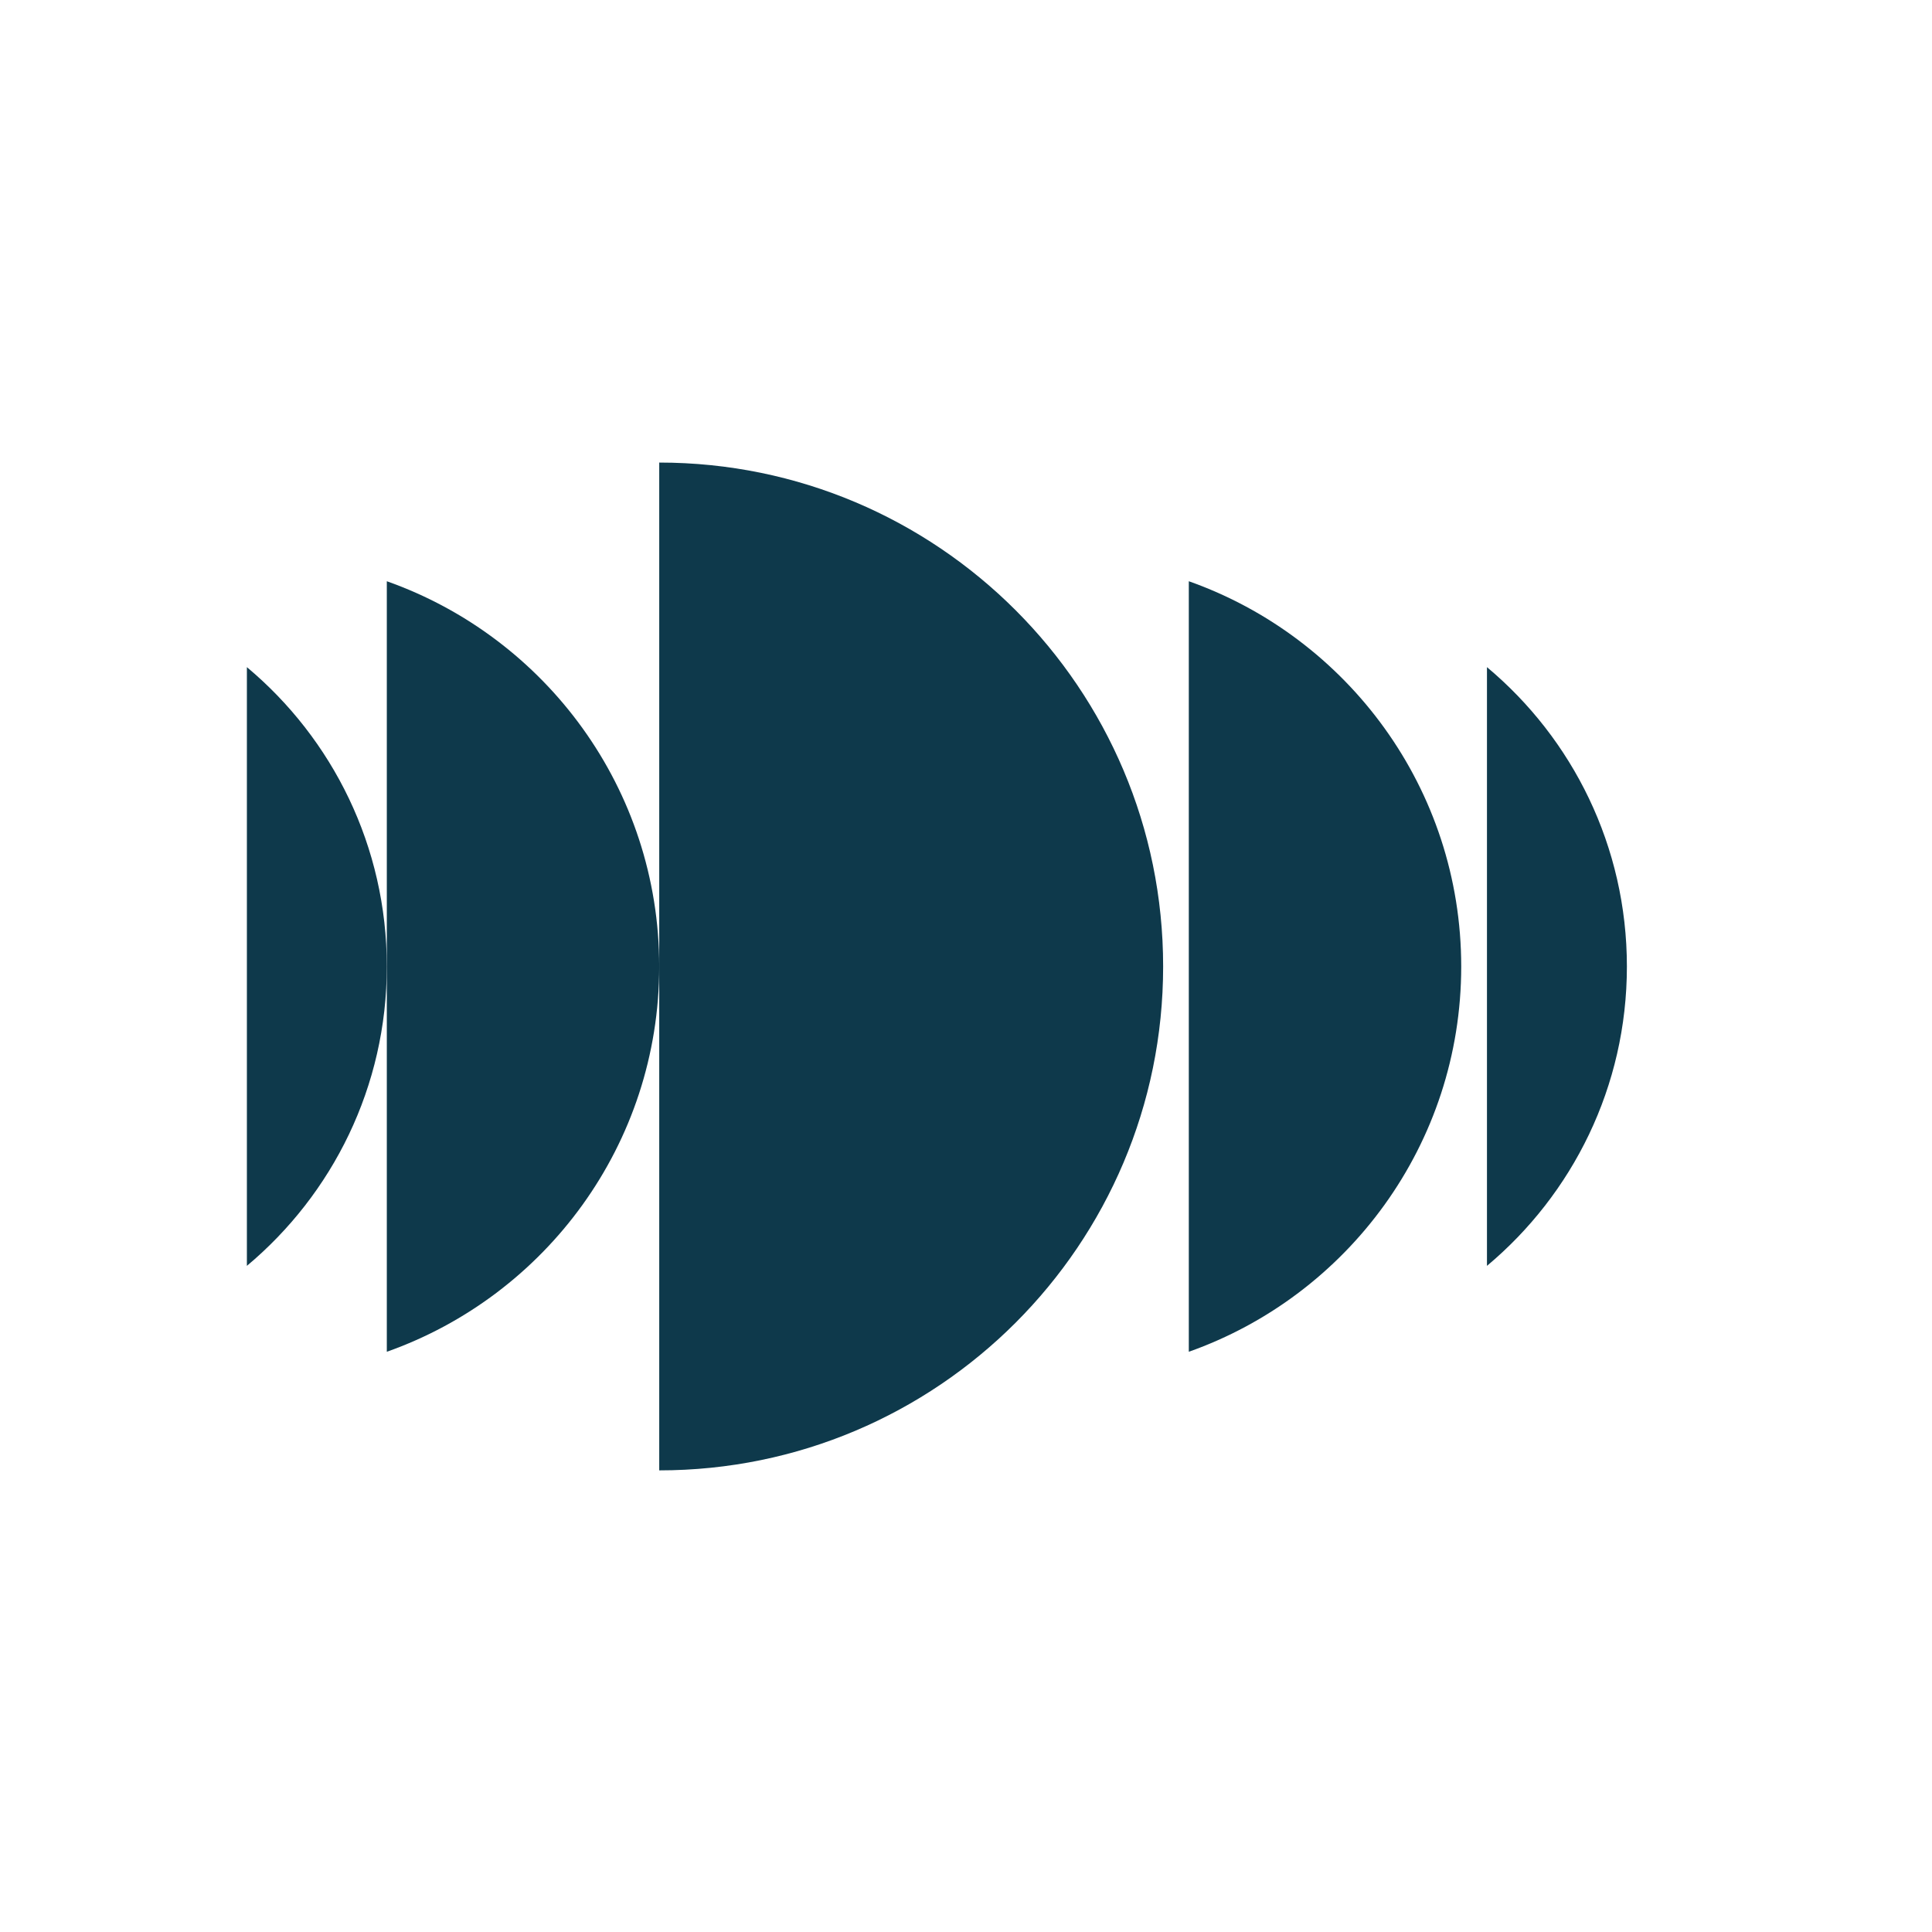 <?xml version="1.0" encoding="UTF-8"?> <svg xmlns="http://www.w3.org/2000/svg" width="280" height="280" viewBox="0 0 280 280" fill="none"><path d="M95.541 67.038C135.871 67.038 168.571 99.738 168.571 140.068C168.571 180.398 135.871 213.098 95.541 213.098V67.038Z" fill="#0E394B"></path><path d="M95.54 140.068C95.54 165.848 79.061 187.778 56.06 195.908V84.238C79.061 92.368 95.54 114.298 95.54 140.078V140.068Z" fill="#0E394B"></path><path d="M56.061 140.068C56.061 157.498 48.181 173.078 35.781 183.458V96.688C48.181 107.058 56.061 122.648 56.061 140.078V140.068Z" fill="#0E394B"></path><path d="M235.782 140.068C235.782 157.498 227.902 173.078 215.502 183.458V96.688C227.902 107.058 235.782 122.648 235.782 140.078V140.068Z" fill="#0E394B"></path><path d="M211.771 140.068C211.771 165.848 195.291 187.778 172.291 195.908V84.238C195.291 92.368 211.771 114.298 211.771 140.078V140.068Z" fill="#0E394B"></path></svg> 